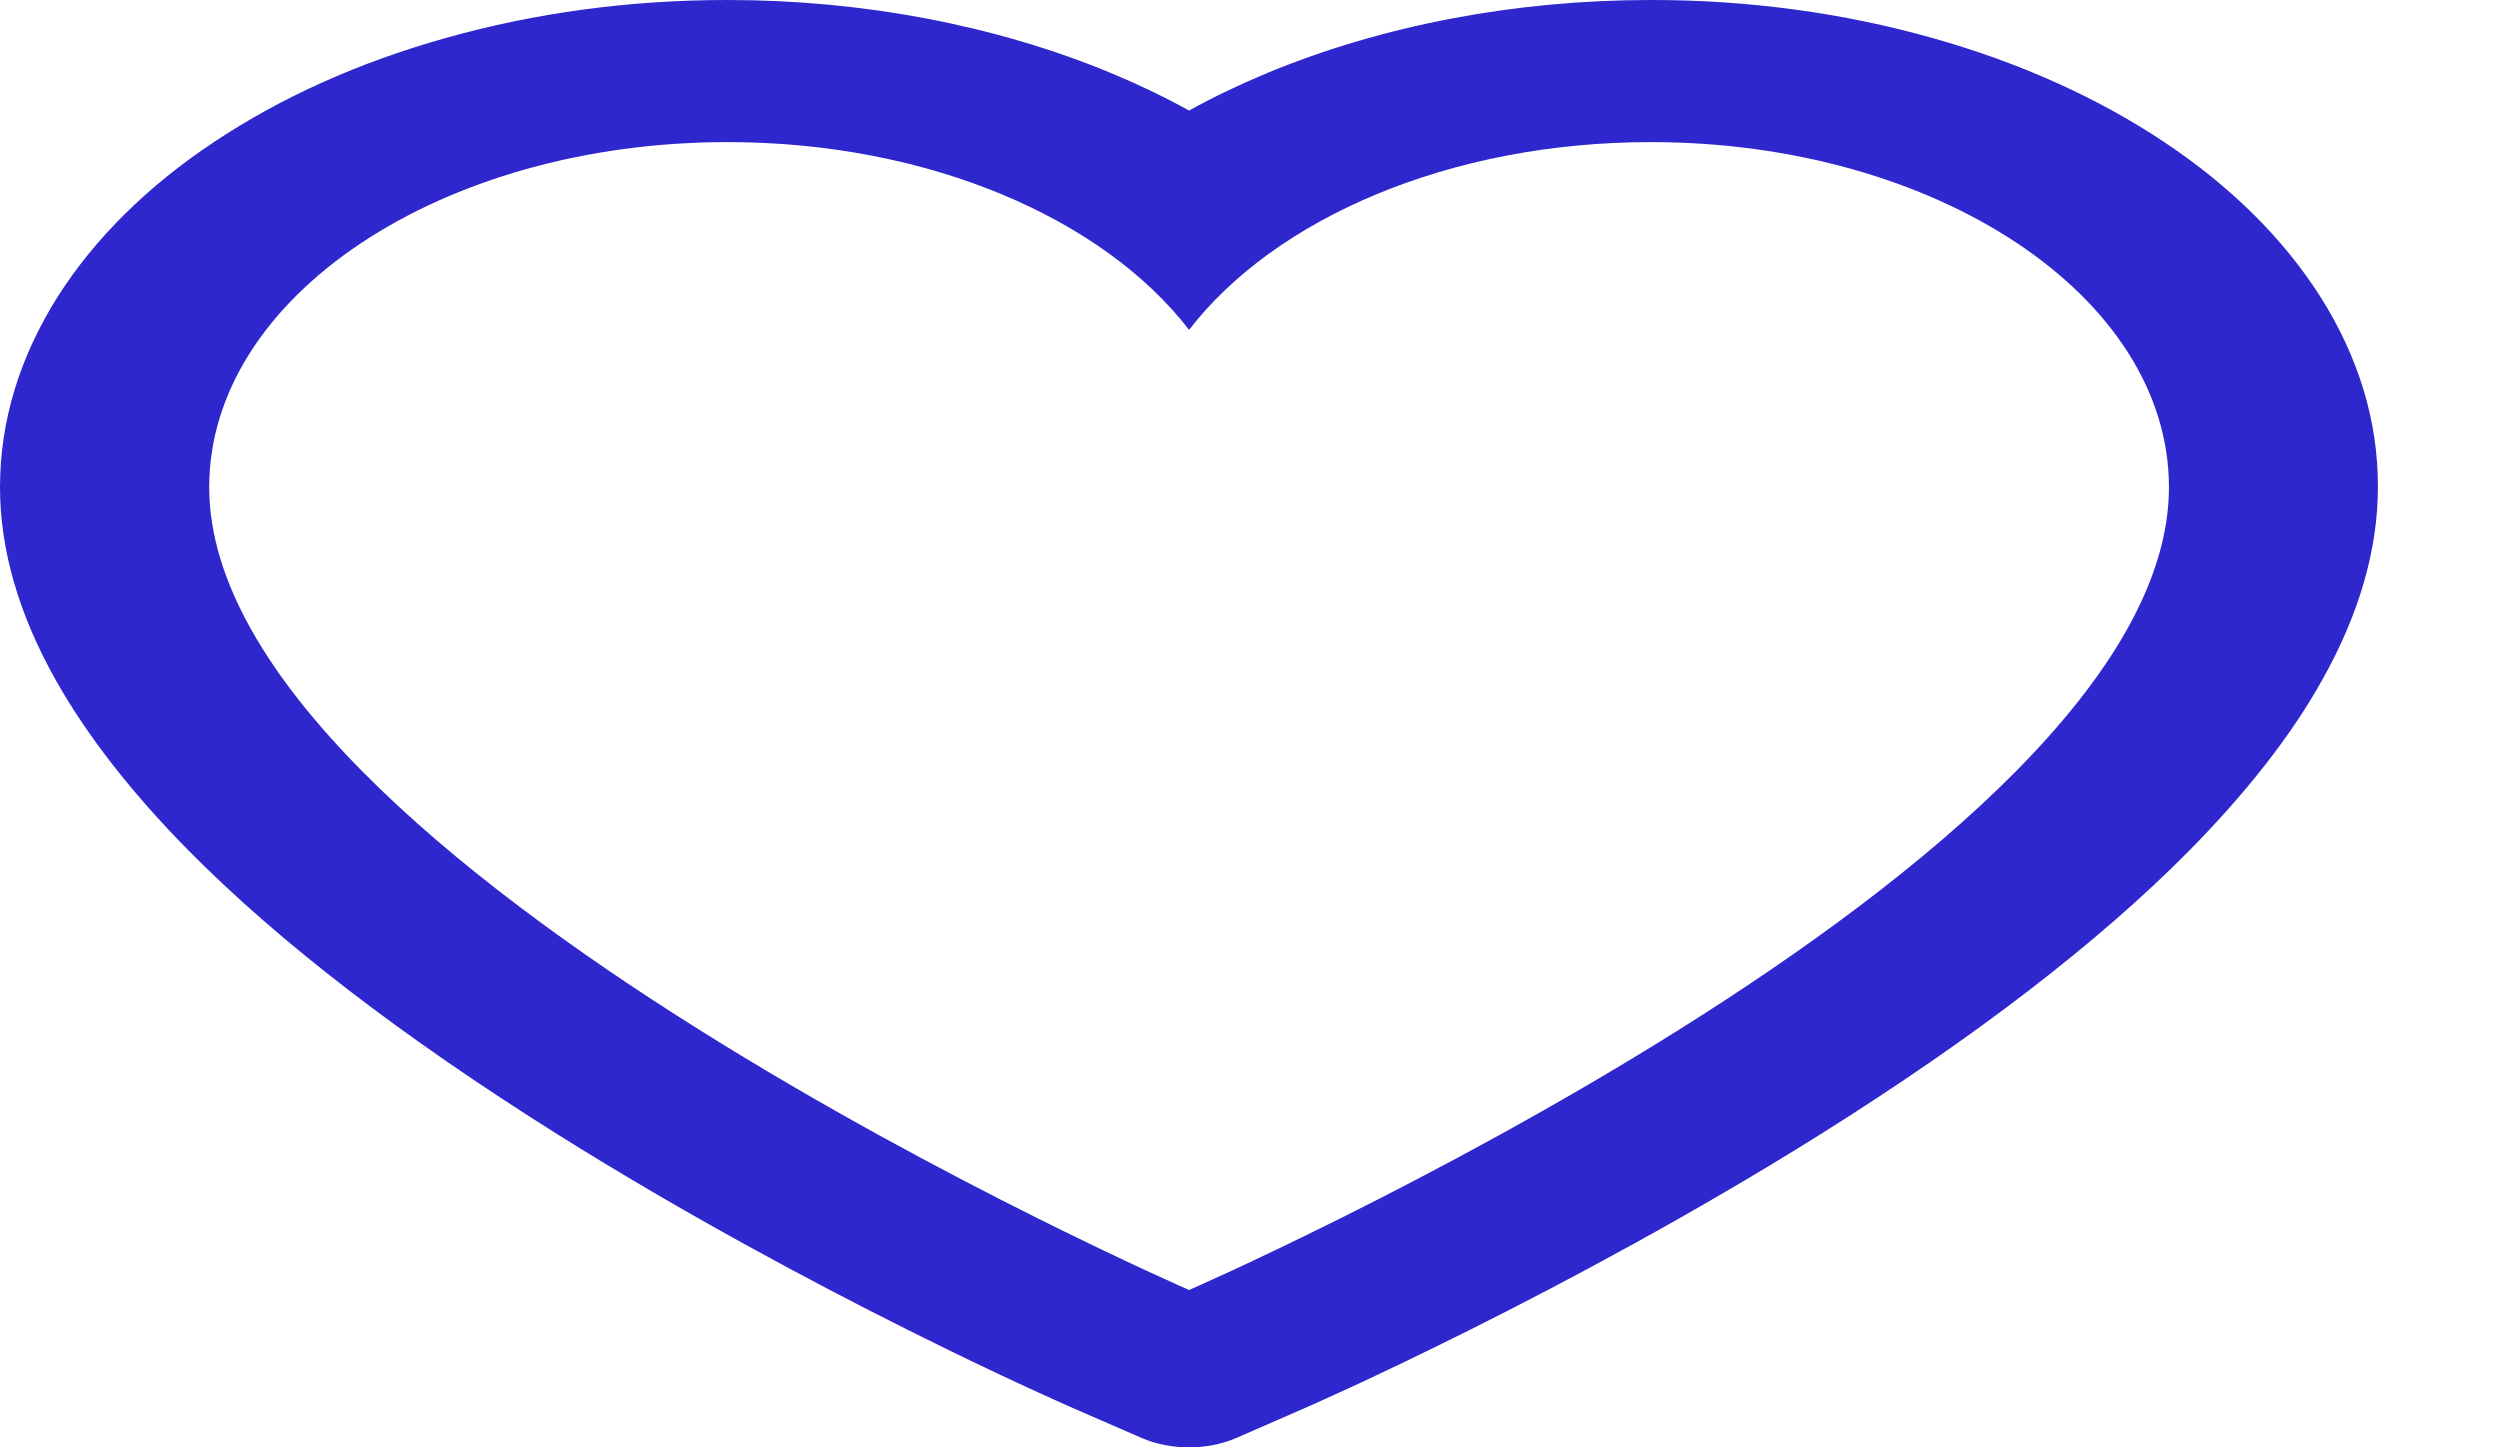 <svg width="19" height="11" viewBox="0 0 19 11" fill="none" xmlns="http://www.w3.org/2000/svg">
<path d="M17.634 2.254C17.354 1.813 16.95 1.413 16.444 1.077C15.938 0.74 15.342 0.473 14.687 0.289C14.008 0.097 13.28 -0.001 12.545 9.99014e-06C11.514 9.99014e-06 10.508 0.192 9.633 0.554C9.424 0.641 9.225 0.736 9.037 0.84C8.849 0.736 8.65 0.641 8.441 0.554C7.566 0.192 6.56 9.99014e-06 5.529 9.99014e-06C4.786 9.99014e-06 4.067 0.097 3.387 0.289C2.73 0.473 2.138 0.739 1.63 1.077C1.123 1.413 0.719 1.813 0.439 2.254C0.149 2.713 0 3.201 0 3.703C0 4.176 0.142 4.669 0.425 5.171C0.661 5.59 1 6.025 1.433 6.464C2.119 7.159 3.063 7.884 4.234 8.619C6.175 9.837 8.098 10.678 8.179 10.712L8.675 10.928C8.895 11.024 9.177 11.024 9.397 10.928L9.892 10.712C9.974 10.677 11.894 9.837 13.838 8.619C15.009 7.884 15.953 7.159 16.639 6.464C17.072 6.025 17.413 5.59 17.647 5.171C17.93 4.669 18.072 4.176 18.072 3.703C18.074 3.201 17.925 2.713 17.634 2.254ZM9.037 9.804C9.037 9.804 1.59 6.562 1.59 3.703C1.59 2.254 3.353 1.08 5.529 1.08C7.058 1.08 8.384 1.66 9.037 2.507C9.69 1.66 11.016 1.08 12.545 1.08C14.72 1.08 16.484 2.254 16.484 3.703C16.484 6.562 9.037 9.804 9.037 9.804Z" fill="#2F27CE"/>
</svg>
